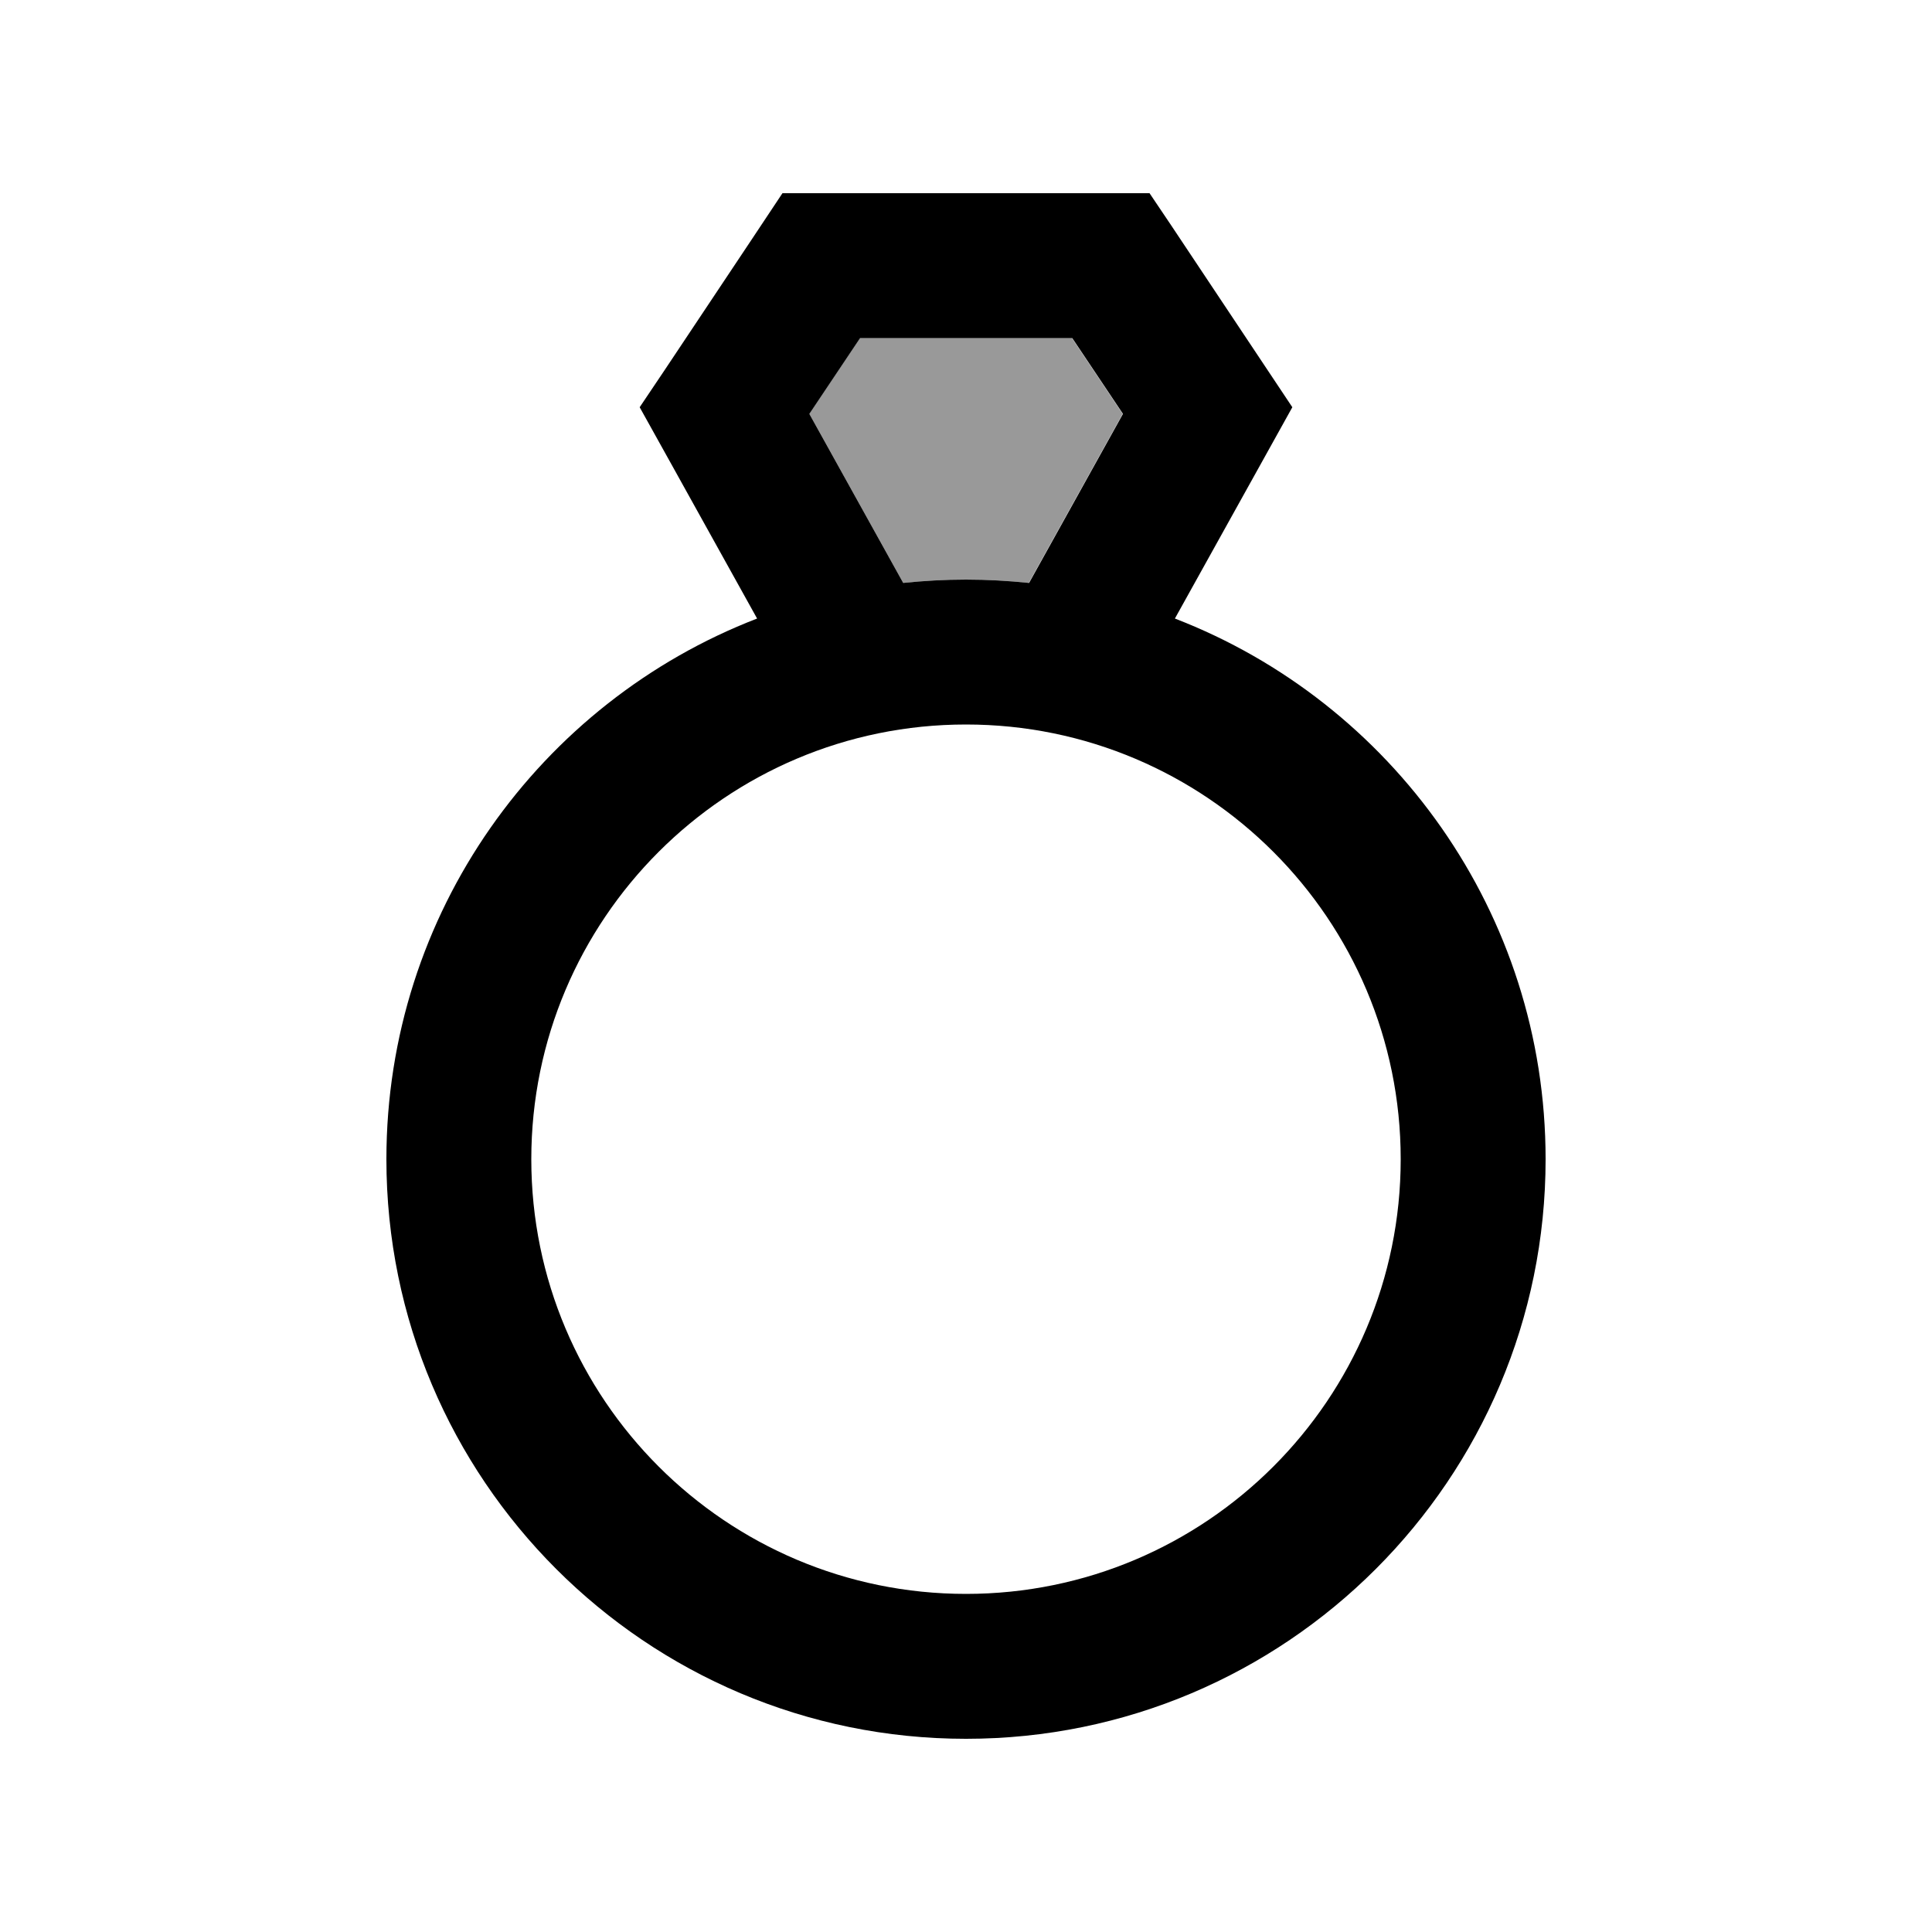 <svg xmlns="http://www.w3.org/2000/svg" viewBox="0 0 640 640"><!--! Font Awesome Pro 7.1.0 by @fontawesome - https://fontawesome.com License - https://fontawesome.com/license (Commercial License) Copyright 2025 Fonticons, Inc. --><path opacity=".4" fill="currentColor" d="M268.1 137.1L299.2 193.1C306 192.4 313 192 320 192C327 192 334 192.4 340.8 193.1L371.9 137.1L355.1 112L284.8 112L268 137.1z"/><path fill="currentColor" d="M272 64L259.2 64C258.6 64.9 245.6 84.5 220.1 122.7L211.9 134.9C212.5 136 225.5 159.3 250.8 204.9C179 232.6 128 302.4 128 384C128 490 214 576 320 576C426 576 512 490 512 384C512 302.4 461 232.6 389.2 204.9C414.5 159.4 427.5 136 428.1 134.9C426.7 132.8 413.3 112.7 388 74.7L380.8 64L272 64zM340.8 193.1C334 192.4 327 192 320 192C313 192 306 192.4 299.2 193.1L268.1 137.1L284.9 112L355.2 112L372 137.1L340.9 193.1zM176 384C176 304.5 240.5 240 320 240C399.5 240 464 304.5 464 384C464 463.5 399.5 528 320 528C240.5 528 176 463.5 176 384z"/></svg>